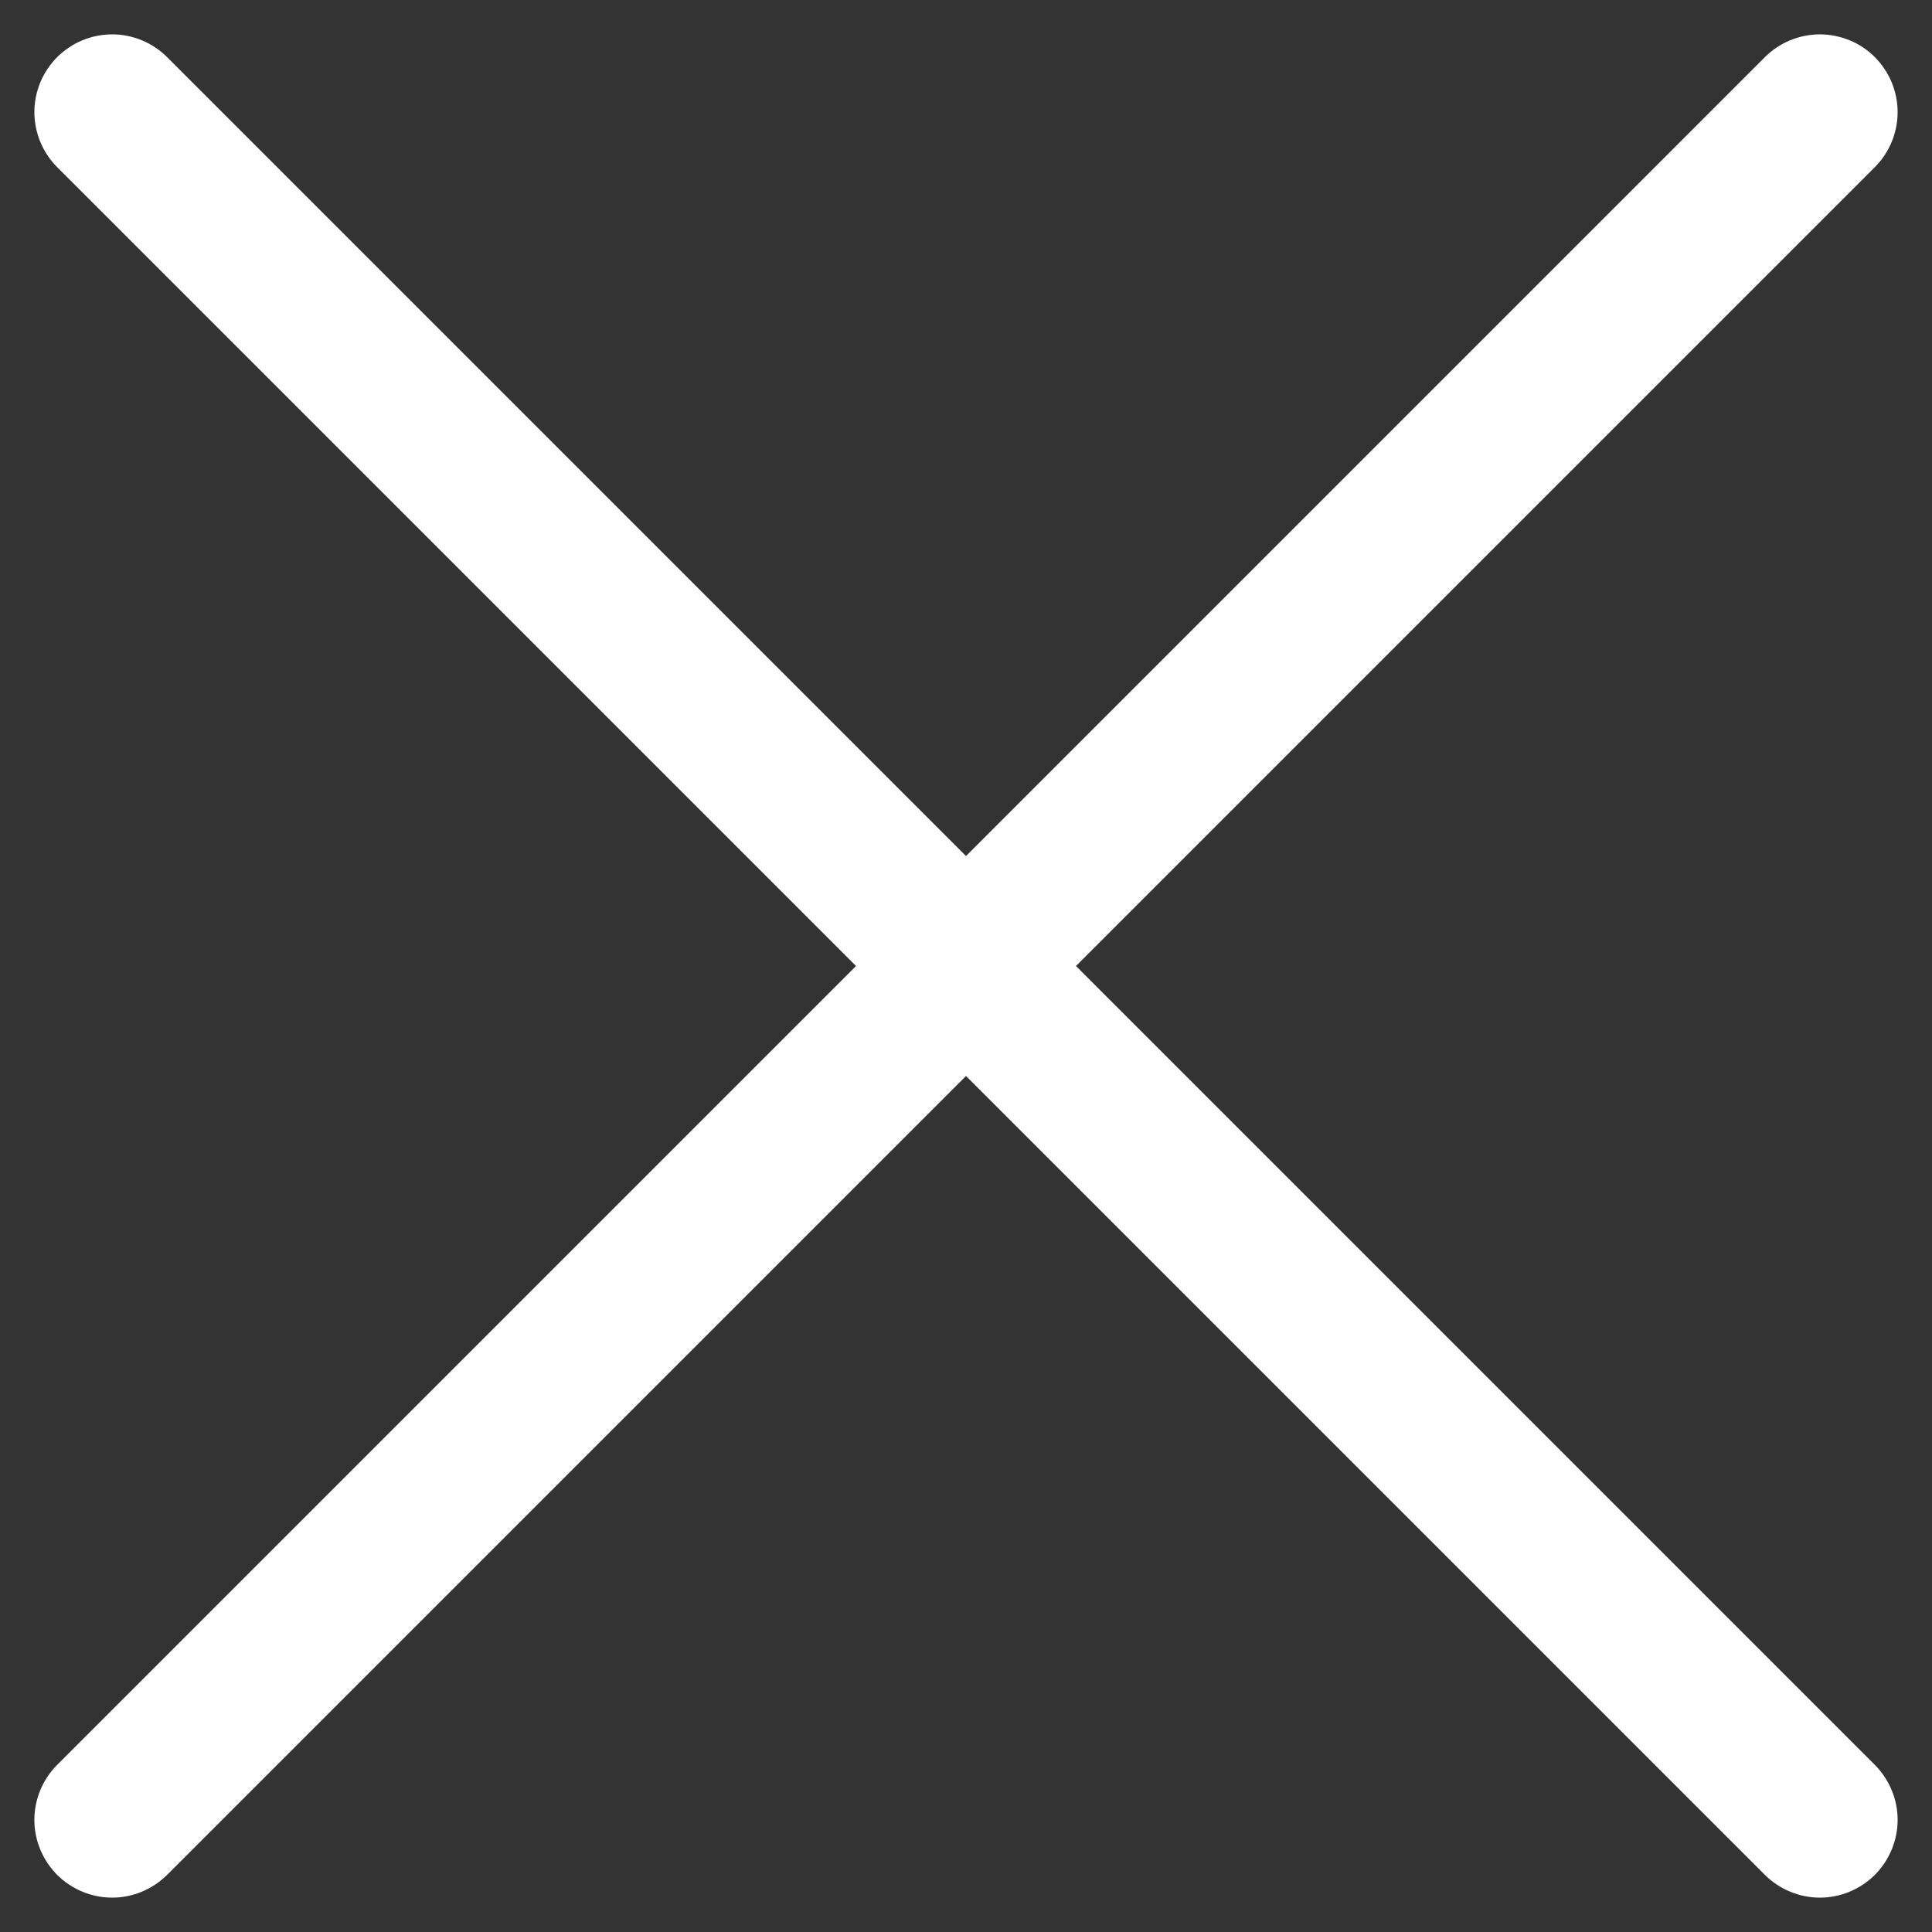 <svg width="14" height="14" viewBox="0 0 14 14" fill="none" xmlns="http://www.w3.org/2000/svg">
<rect x="0" y="0" width="14" height="14" fill="#333333" stroke="none"/>
<path fill-rule="evenodd" clip-rule="evenodd" d="M13.586 0.414C13.638 0.467 13.68 0.529 13.708 0.597C13.736 0.665 13.751 0.739 13.751 0.812C13.751 0.886 13.736 0.96 13.708 1.028C13.68 1.096 13.638 1.159 13.586 1.211L1.211 13.586C1.105 13.691 0.962 13.751 0.813 13.751C0.663 13.751 0.52 13.691 0.414 13.586C0.309 13.48 0.249 13.337 0.249 13.188C0.249 13.038 0.309 12.895 0.414 12.789L12.789 0.414C12.841 0.362 12.904 0.32 12.972 0.292C13.04 0.264 13.114 0.249 13.188 0.249C13.261 0.249 13.335 0.264 13.403 0.292C13.472 0.32 13.534 0.362 13.586 0.414Z" fill="white"/>
<path fill-rule="evenodd" clip-rule="evenodd" d="M0.414 0.414C0.362 0.467 0.32 0.529 0.292 0.597C0.264 0.665 0.249 0.739 0.249 0.812C0.249 0.886 0.264 0.96 0.292 1.028C0.32 1.096 0.362 1.159 0.414 1.211L12.789 13.586C12.895 13.691 13.038 13.751 13.188 13.751C13.337 13.751 13.48 13.691 13.586 13.586C13.691 13.48 13.751 13.337 13.751 13.188C13.751 13.038 13.691 12.895 13.586 12.789L1.211 0.414C1.159 0.362 1.096 0.32 1.028 0.292C0.96 0.264 0.887 0.249 0.813 0.249C0.739 0.249 0.665 0.264 0.597 0.292C0.529 0.32 0.467 0.362 0.414 0.414Z" fill="white"/>
</svg>